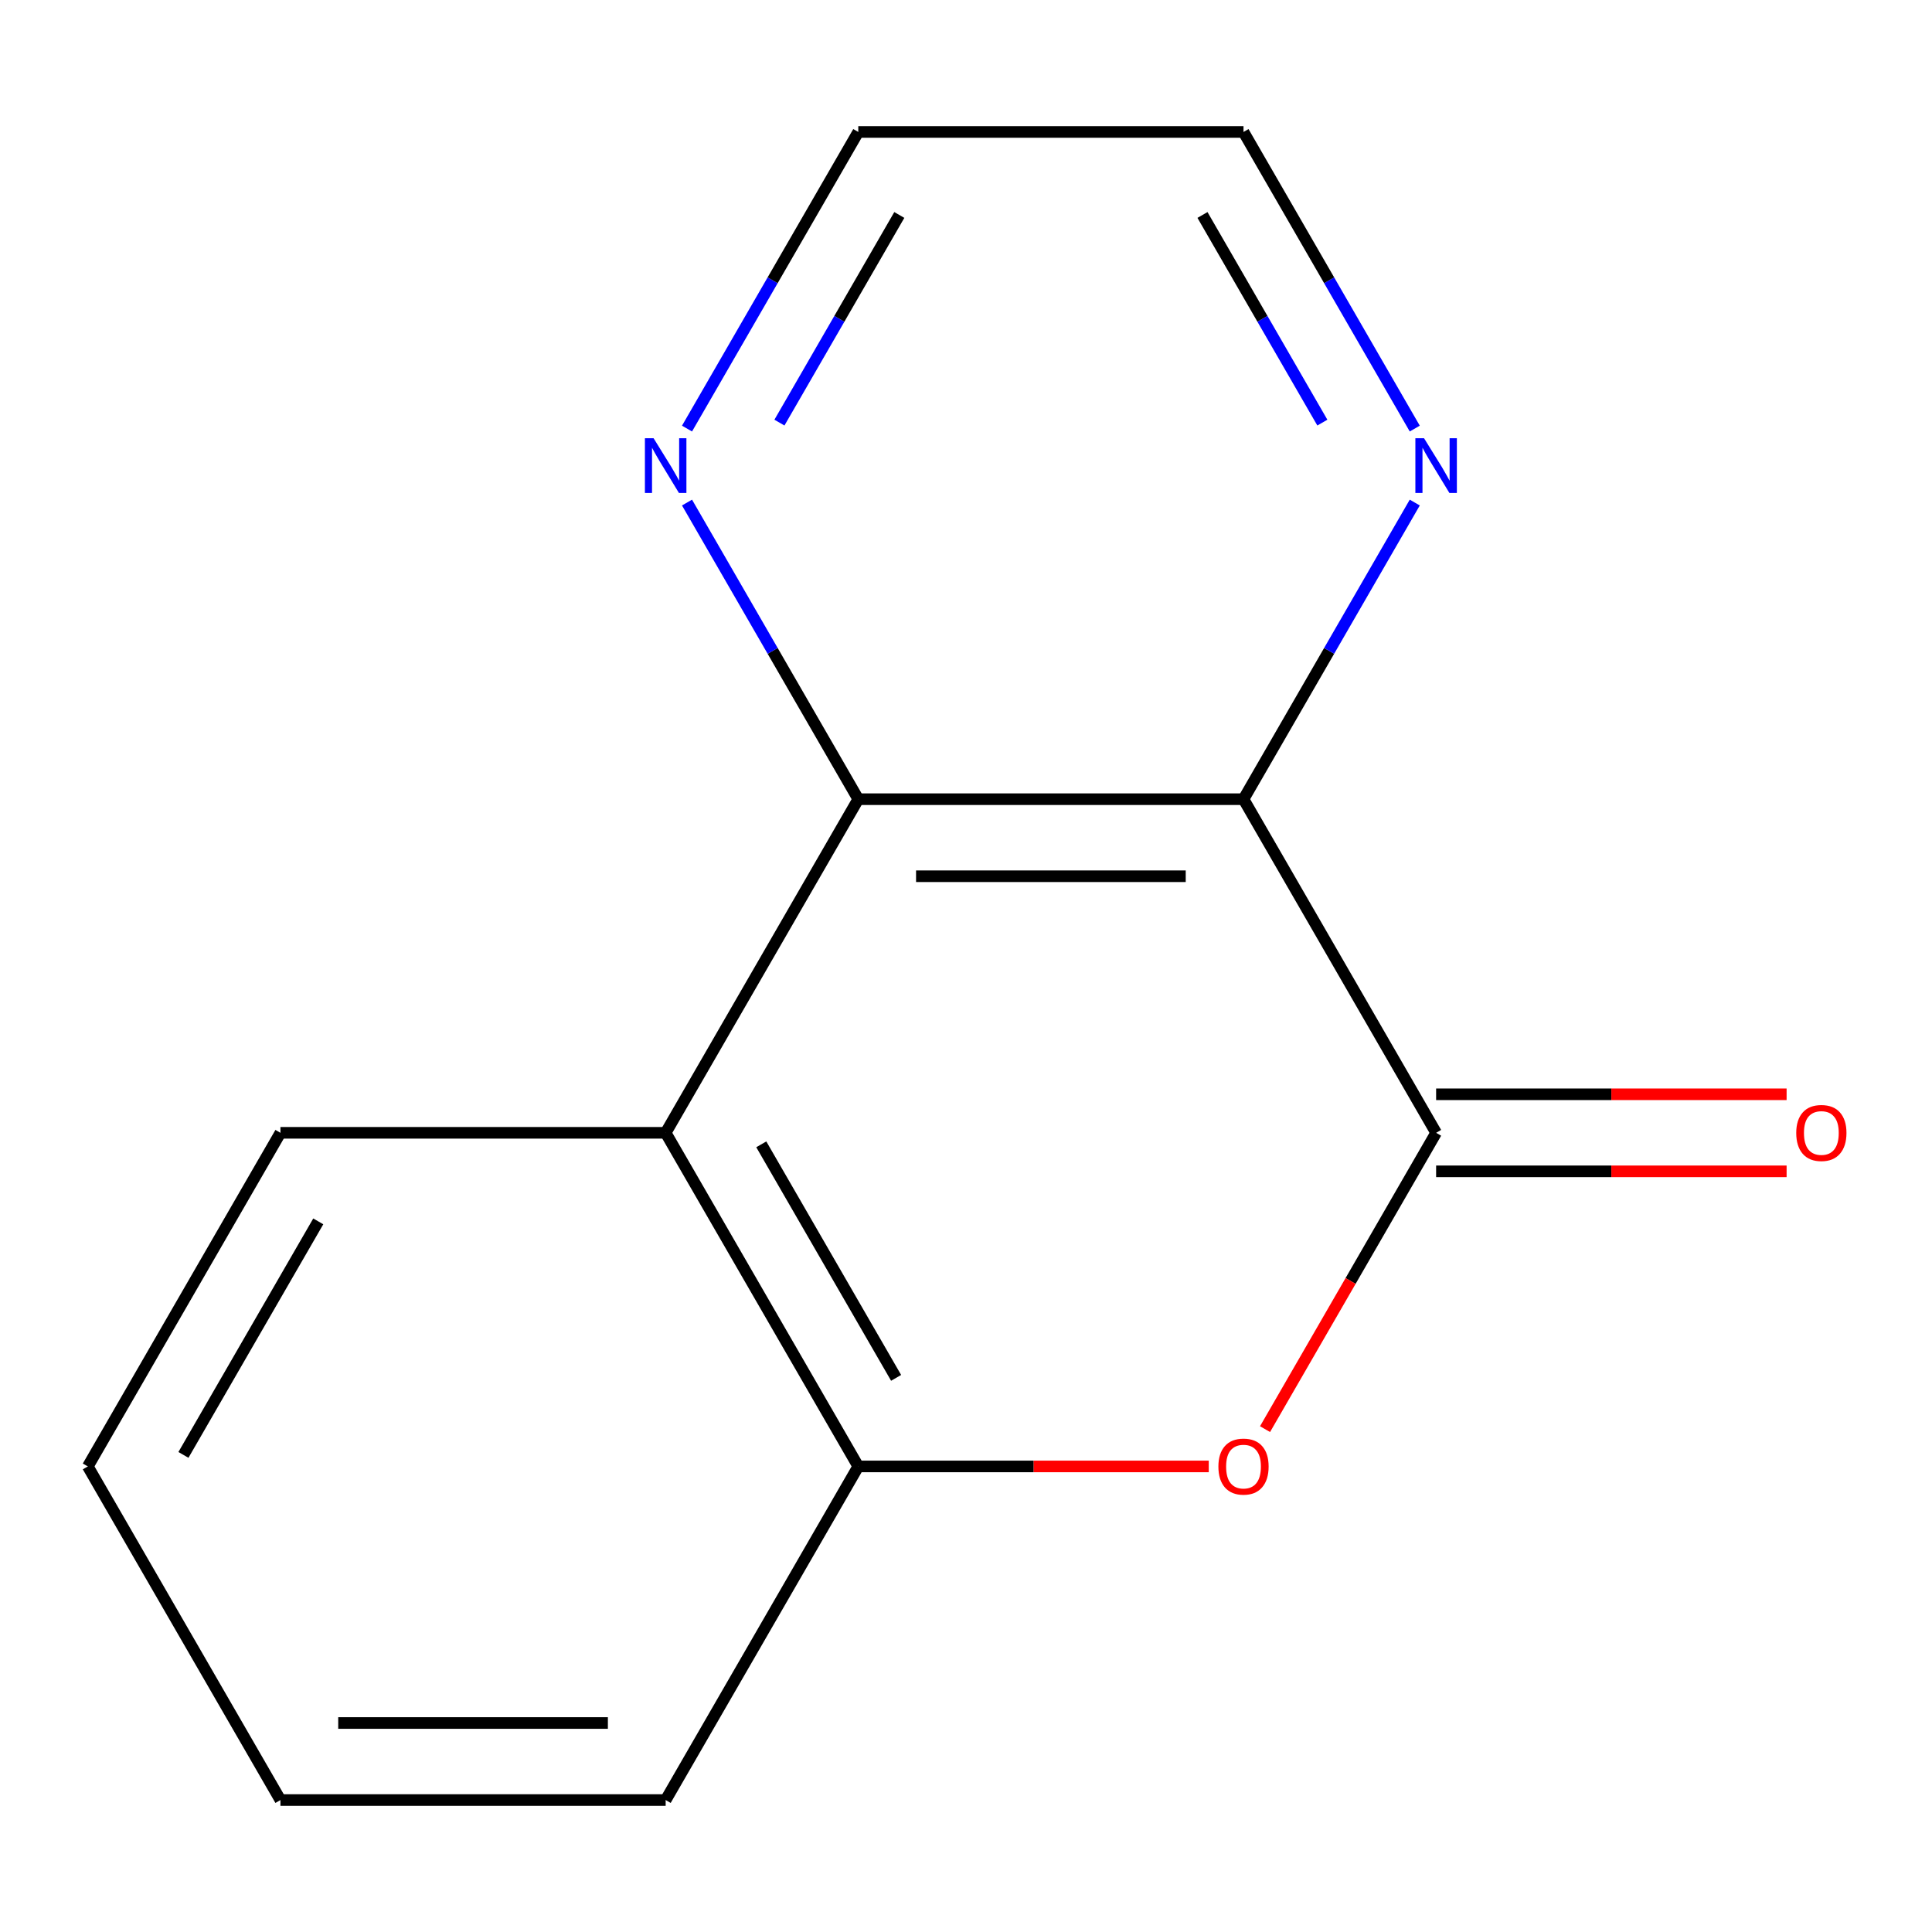 <?xml version='1.0' encoding='iso-8859-1'?>
<svg version='1.1' baseProfile='full'
              xmlns='http://www.w3.org/2000/svg'
                      xmlns:rdkit='http://www.rdkit.org/xml'
                      xmlns:xlink='http://www.w3.org/1999/xlink'
                  xml:space='preserve'
width='1000px' height='1000px' viewBox='0 0 1000 1000'>
<!-- END OF HEADER -->
<rect style='opacity:1.0;fill:#FFFFFF;stroke:none' width='1000' height='1000' x='0' y='0'> </rect>
<path class='bond-0' d='M 643.638,413.66 L 743.335,586.34' style='fill:none;fill-rule:evenodd;stroke:#000000;stroke-width:6px;stroke-linecap:butt;stroke-linejoin:miter;stroke-opacity:1' />
<path class='bond-1' d='M 643.638,413.66 L 444.243,413.66' style='fill:none;fill-rule:evenodd;stroke:#000000;stroke-width:6px;stroke-linecap:butt;stroke-linejoin:miter;stroke-opacity:1' />
<path class='bond-1' d='M 613.729,453.539 L 474.152,453.539' style='fill:none;fill-rule:evenodd;stroke:#000000;stroke-width:6px;stroke-linecap:butt;stroke-linejoin:miter;stroke-opacity:1' />
<path class='bond-5' d='M 643.638,413.66 L 687.96,336.892' style='fill:none;fill-rule:evenodd;stroke:#000000;stroke-width:6px;stroke-linecap:butt;stroke-linejoin:miter;stroke-opacity:1' />
<path class='bond-5' d='M 687.96,336.892 L 732.282,260.124' style='fill:none;fill-rule:evenodd;stroke:#0000FF;stroke-width:6px;stroke-linecap:butt;stroke-linejoin:miter;stroke-opacity:1' />
<path class='bond-2' d='M 743.335,586.34 L 699.059,663.028' style='fill:none;fill-rule:evenodd;stroke:#000000;stroke-width:6px;stroke-linecap:butt;stroke-linejoin:miter;stroke-opacity:1' />
<path class='bond-2' d='M 699.059,663.028 L 654.783,739.716' style='fill:none;fill-rule:evenodd;stroke:#FF0000;stroke-width:6px;stroke-linecap:butt;stroke-linejoin:miter;stroke-opacity:1' />
<path class='bond-7' d='M 743.335,606.28 L 834.04,606.28' style='fill:none;fill-rule:evenodd;stroke:#000000;stroke-width:6px;stroke-linecap:butt;stroke-linejoin:miter;stroke-opacity:1' />
<path class='bond-7' d='M 834.04,606.28 L 924.744,606.28' style='fill:none;fill-rule:evenodd;stroke:#FF0000;stroke-width:6px;stroke-linecap:butt;stroke-linejoin:miter;stroke-opacity:1' />
<path class='bond-7' d='M 743.335,566.401 L 834.04,566.401' style='fill:none;fill-rule:evenodd;stroke:#000000;stroke-width:6px;stroke-linecap:butt;stroke-linejoin:miter;stroke-opacity:1' />
<path class='bond-7' d='M 834.04,566.401 L 924.744,566.401' style='fill:none;fill-rule:evenodd;stroke:#FF0000;stroke-width:6px;stroke-linecap:butt;stroke-linejoin:miter;stroke-opacity:1' />
<path class='bond-3' d='M 444.243,413.66 L 344.546,586.34' style='fill:none;fill-rule:evenodd;stroke:#000000;stroke-width:6px;stroke-linecap:butt;stroke-linejoin:miter;stroke-opacity:1' />
<path class='bond-6' d='M 444.243,413.66 L 399.921,336.892' style='fill:none;fill-rule:evenodd;stroke:#000000;stroke-width:6px;stroke-linecap:butt;stroke-linejoin:miter;stroke-opacity:1' />
<path class='bond-6' d='M 399.921,336.892 L 355.599,260.124' style='fill:none;fill-rule:evenodd;stroke:#0000FF;stroke-width:6px;stroke-linecap:butt;stroke-linejoin:miter;stroke-opacity:1' />
<path class='bond-15' d='M 625.653,759.021 L 534.948,759.021' style='fill:none;fill-rule:evenodd;stroke:#FF0000;stroke-width:6px;stroke-linecap:butt;stroke-linejoin:miter;stroke-opacity:1' />
<path class='bond-15' d='M 534.948,759.021 L 444.243,759.021' style='fill:none;fill-rule:evenodd;stroke:#000000;stroke-width:6px;stroke-linecap:butt;stroke-linejoin:miter;stroke-opacity:1' />
<path class='bond-4' d='M 344.546,586.34 L 444.243,759.021' style='fill:none;fill-rule:evenodd;stroke:#000000;stroke-width:6px;stroke-linecap:butt;stroke-linejoin:miter;stroke-opacity:1' />
<path class='bond-4' d='M 394.037,592.303 L 463.825,713.179' style='fill:none;fill-rule:evenodd;stroke:#000000;stroke-width:6px;stroke-linecap:butt;stroke-linejoin:miter;stroke-opacity:1' />
<path class='bond-8' d='M 344.546,586.34 L 145.152,586.34' style='fill:none;fill-rule:evenodd;stroke:#000000;stroke-width:6px;stroke-linecap:butt;stroke-linejoin:miter;stroke-opacity:1' />
<path class='bond-9' d='M 444.243,759.021 L 344.546,931.701' style='fill:none;fill-rule:evenodd;stroke:#000000;stroke-width:6px;stroke-linecap:butt;stroke-linejoin:miter;stroke-opacity:1' />
<path class='bond-10' d='M 732.282,221.834 L 687.96,145.066' style='fill:none;fill-rule:evenodd;stroke:#0000FF;stroke-width:6px;stroke-linecap:butt;stroke-linejoin:miter;stroke-opacity:1' />
<path class='bond-10' d='M 687.96,145.066 L 643.638,68.299' style='fill:none;fill-rule:evenodd;stroke:#000000;stroke-width:6px;stroke-linecap:butt;stroke-linejoin:miter;stroke-opacity:1' />
<path class='bond-10' d='M 684.449,218.743 L 653.424,165.006' style='fill:none;fill-rule:evenodd;stroke:#0000FF;stroke-width:6px;stroke-linecap:butt;stroke-linejoin:miter;stroke-opacity:1' />
<path class='bond-10' d='M 653.424,165.006 L 622.398,111.268' style='fill:none;fill-rule:evenodd;stroke:#000000;stroke-width:6px;stroke-linecap:butt;stroke-linejoin:miter;stroke-opacity:1' />
<path class='bond-14' d='M 355.599,221.834 L 399.921,145.066' style='fill:none;fill-rule:evenodd;stroke:#0000FF;stroke-width:6px;stroke-linecap:butt;stroke-linejoin:miter;stroke-opacity:1' />
<path class='bond-14' d='M 399.921,145.066 L 444.243,68.299' style='fill:none;fill-rule:evenodd;stroke:#000000;stroke-width:6px;stroke-linecap:butt;stroke-linejoin:miter;stroke-opacity:1' />
<path class='bond-14' d='M 403.432,218.743 L 434.457,165.006' style='fill:none;fill-rule:evenodd;stroke:#0000FF;stroke-width:6px;stroke-linecap:butt;stroke-linejoin:miter;stroke-opacity:1' />
<path class='bond-14' d='M 434.457,165.006 L 465.483,111.268' style='fill:none;fill-rule:evenodd;stroke:#000000;stroke-width:6px;stroke-linecap:butt;stroke-linejoin:miter;stroke-opacity:1' />
<path class='bond-12' d='M 145.152,586.34 L 45.455,759.021' style='fill:none;fill-rule:evenodd;stroke:#000000;stroke-width:6px;stroke-linecap:butt;stroke-linejoin:miter;stroke-opacity:1' />
<path class='bond-12' d='M 164.733,632.182 L 94.945,753.058' style='fill:none;fill-rule:evenodd;stroke:#000000;stroke-width:6px;stroke-linecap:butt;stroke-linejoin:miter;stroke-opacity:1' />
<path class='bond-16' d='M 344.546,931.701 L 145.152,931.701' style='fill:none;fill-rule:evenodd;stroke:#000000;stroke-width:6px;stroke-linecap:butt;stroke-linejoin:miter;stroke-opacity:1' />
<path class='bond-16' d='M 314.637,891.823 L 175.061,891.823' style='fill:none;fill-rule:evenodd;stroke:#000000;stroke-width:6px;stroke-linecap:butt;stroke-linejoin:miter;stroke-opacity:1' />
<path class='bond-11' d='M 643.638,68.299 L 444.243,68.299' style='fill:none;fill-rule:evenodd;stroke:#000000;stroke-width:6px;stroke-linecap:butt;stroke-linejoin:miter;stroke-opacity:1' />
<path class='bond-13' d='M 45.455,759.021 L 145.152,931.701' style='fill:none;fill-rule:evenodd;stroke:#000000;stroke-width:6px;stroke-linecap:butt;stroke-linejoin:miter;stroke-opacity:1' />
<path  class='atom-3' d='M 630.638 759.101
Q 630.638 752.301, 633.998 748.501
Q 637.358 744.701, 643.638 744.701
Q 649.918 744.701, 653.278 748.501
Q 656.638 752.301, 656.638 759.101
Q 656.638 765.981, 653.238 769.901
Q 649.838 773.781, 643.638 773.781
Q 637.398 773.781, 633.998 769.901
Q 630.638 766.021, 630.638 759.101
M 643.638 770.581
Q 647.958 770.581, 650.278 767.701
Q 652.638 764.781, 652.638 759.101
Q 652.638 753.541, 650.278 750.741
Q 647.958 747.901, 643.638 747.901
Q 639.318 747.901, 636.958 750.701
Q 634.638 753.501, 634.638 759.101
Q 634.638 764.821, 636.958 767.701
Q 639.318 770.581, 643.638 770.581
' fill='#FF0000'/>
<path  class='atom-6' d='M 737.075 226.819
L 746.355 241.819
Q 747.275 243.299, 748.755 245.979
Q 750.235 248.659, 750.315 248.819
L 750.315 226.819
L 754.075 226.819
L 754.075 255.139
L 750.195 255.139
L 740.235 238.739
Q 739.075 236.819, 737.835 234.619
Q 736.635 232.419, 736.275 231.739
L 736.275 255.139
L 732.595 255.139
L 732.595 226.819
L 737.075 226.819
' fill='#0000FF'/>
<path  class='atom-7' d='M 338.286 226.819
L 347.566 241.819
Q 348.486 243.299, 349.966 245.979
Q 351.446 248.659, 351.526 248.819
L 351.526 226.819
L 355.286 226.819
L 355.286 255.139
L 351.406 255.139
L 341.446 238.739
Q 340.286 236.819, 339.046 234.619
Q 337.846 232.419, 337.486 231.739
L 337.486 255.139
L 333.806 255.139
L 333.806 226.819
L 338.286 226.819
' fill='#0000FF'/>
<path  class='atom-8' d='M 929.729 586.42
Q 929.729 579.62, 933.089 575.82
Q 936.449 572.02, 942.729 572.02
Q 949.009 572.02, 952.369 575.82
Q 955.729 579.62, 955.729 586.42
Q 955.729 593.3, 952.329 597.22
Q 948.929 601.1, 942.729 601.1
Q 936.489 601.1, 933.089 597.22
Q 929.729 593.34, 929.729 586.42
M 942.729 597.9
Q 947.049 597.9, 949.369 595.02
Q 951.729 592.1, 951.729 586.42
Q 951.729 580.86, 949.369 578.06
Q 947.049 575.22, 942.729 575.22
Q 938.409 575.22, 936.049 578.02
Q 933.729 580.82, 933.729 586.42
Q 933.729 592.14, 936.049 595.02
Q 938.409 597.9, 942.729 597.9
' fill='#FF0000'/>
</svg>

